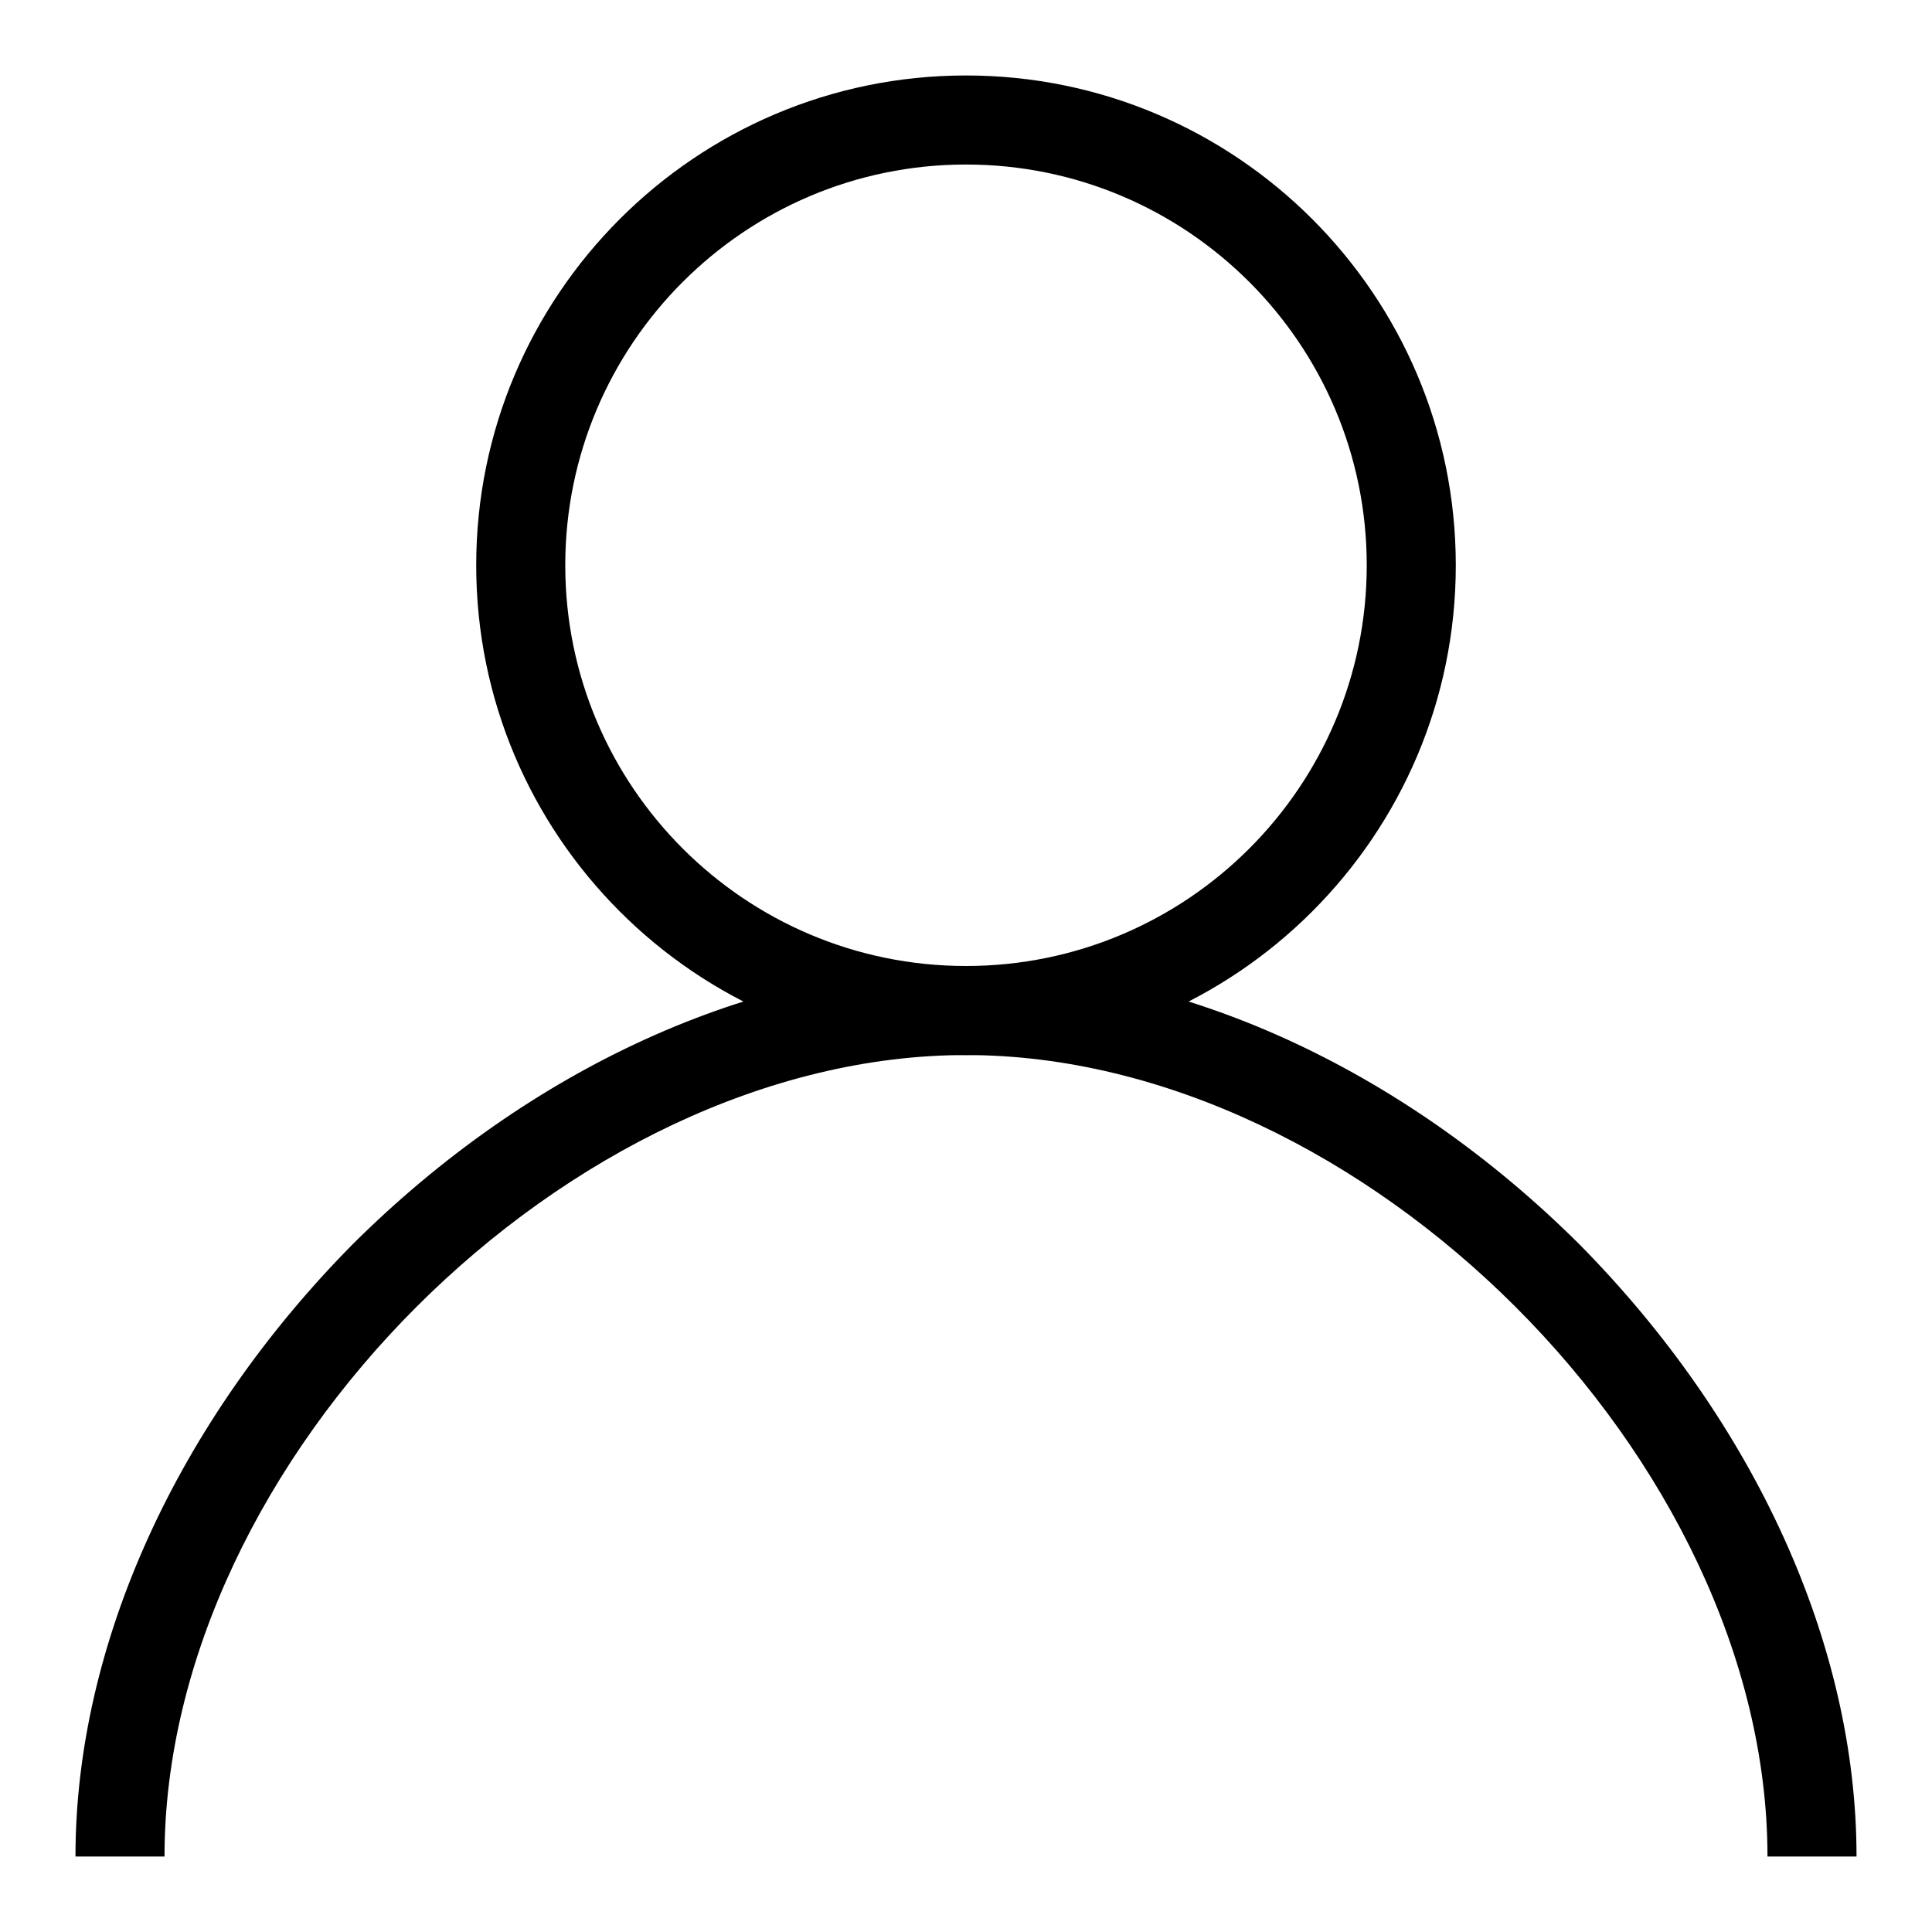 <?xml version="1.0" encoding="utf-8"?>
<!-- Svg Vector Icons : http://www.onlinewebfonts.com/icon -->
<!DOCTYPE svg PUBLIC "-//W3C//DTD SVG 1.1//EN" "http://www.w3.org/Graphics/SVG/1.1/DTD/svg11.dtd">
<svg version="1.1" xmlns="http://www.w3.org/2000/svg" xmlns:xlink="http://www.w3.org/1999/xlink" x="0px" y="0px" viewBox="0 0 256 256" enable-background="new 0 0 256 256" xml:space="preserve">
<g> <path fill="#000000" d="M128,139.8c-35.8,0-64.9-29.1-64.9-64.9C63.1,39.1,92.2,10,128,10c35.8,0,64.9,29.1,64.9,64.9 C192.9,110.7,163.8,139.8,128,139.8z M128,21.8c-29.3,0-53.1,23.8-53.1,53.1c0,29.3,23.8,53.1,53.1,53.1s53.1-23.8,53.1-53.1 C181.1,45.6,157.3,21.8,128,21.8z"/> <path fill="#000000" d="M246,246h-11.8c0-52.6-53.6-106.2-106.2-106.2S21.8,193.4,21.8,246H10c0-28.1,13.5-57.6,36.7-81.1 C70.2,141.5,99.8,128,128,128c28.2,0,57.8,13.5,81.3,36.9C232.5,188.4,246,217.9,246,246L246,246z"/></g>
</svg>